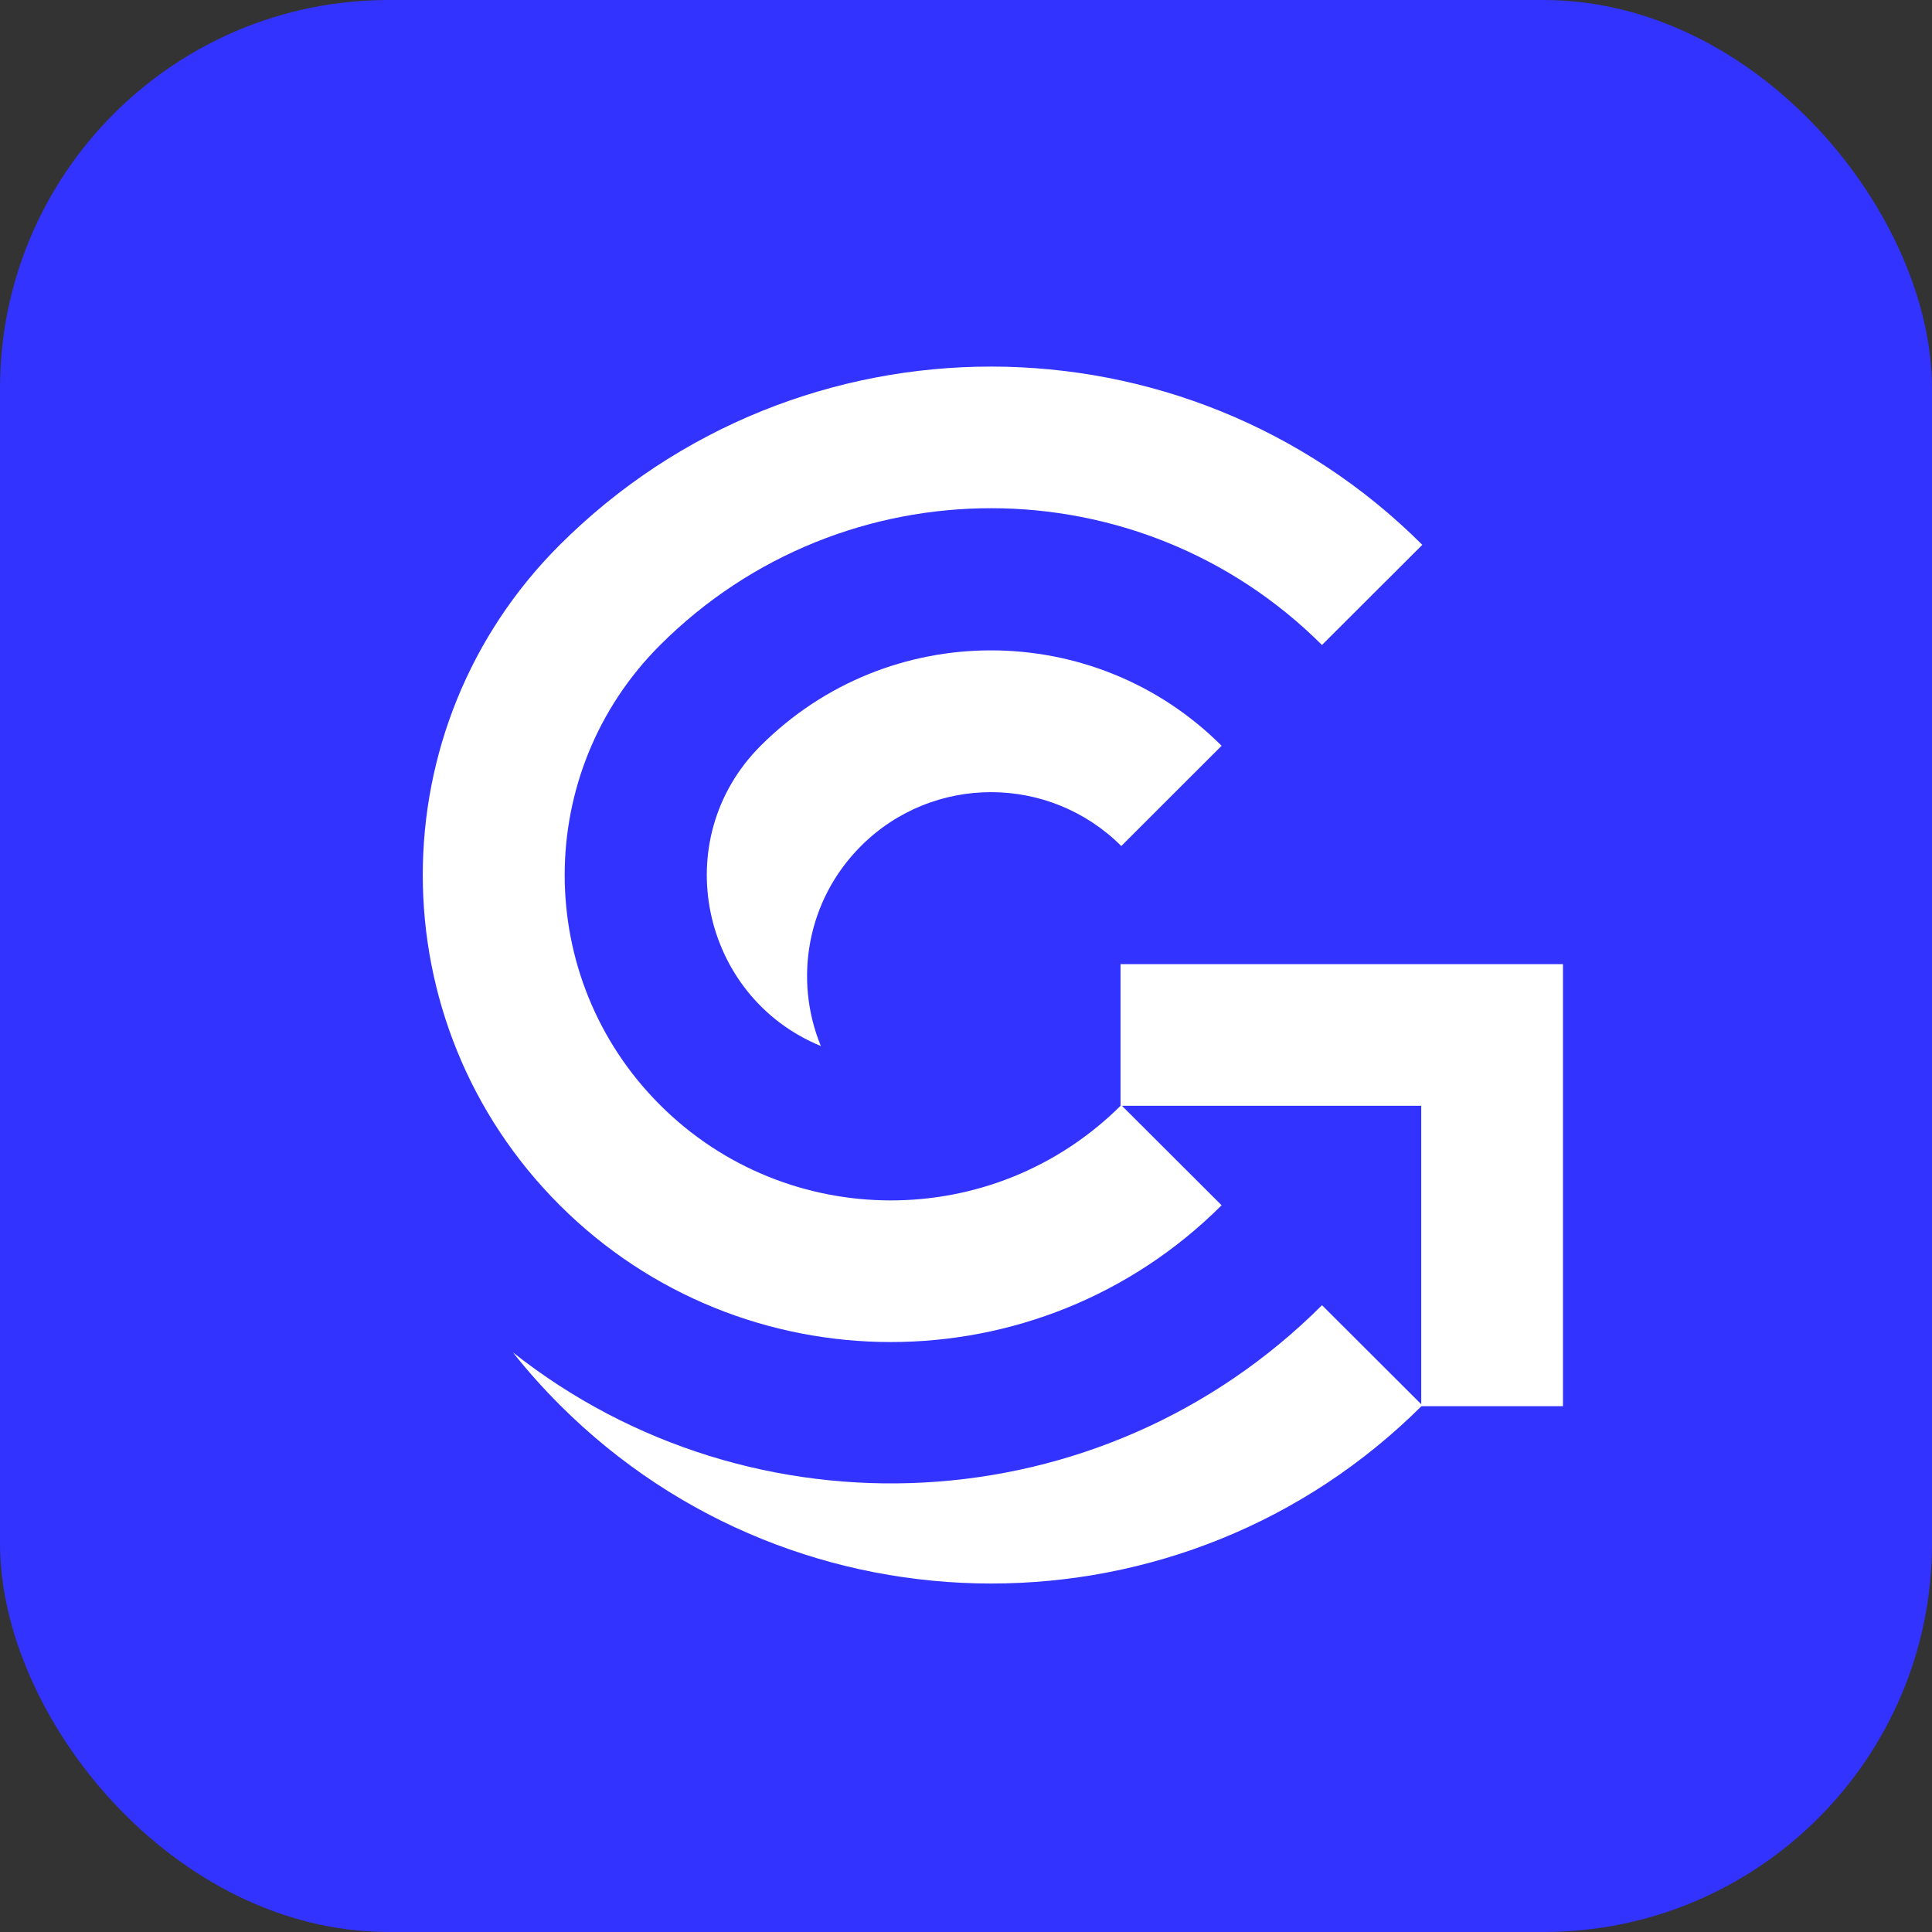 <svg xmlns="http://www.w3.org/2000/svg" version="1.1" xmlns:xlink="http://www.w3.org/1999/xlink" xmlns:svgjs="http://svgjs.dev/svgjs" width="915" height="915"><rect width="100%" height="100%" fill="#333333" stroke="none"/><svg width="915" height="915" viewBox="0 0 915 915" fill="none" xmlns="http://www.w3.org/2000/svg">
<rect width="915" height="915" rx="184" fill="#3233FF"></rect>
<path fill-rule="evenodd" clip-rule="evenodd" d="M673.616 665.562C560.86 778.093 378.051 778.093 265.295 665.562C257.261 657.544 249.795 649.172 242.911 640.489C356.242 730.107 521.387 722.663 626.109 618.15L673.616 665.562Z" fill="white"></path>
<path fill-rule="evenodd" clip-rule="evenodd" d="M531.038 400.682C497.196 366.864 441.998 366.46 407.758 400.682C382.135 426.28 375.804 463.864 388.751 495.392C331.891 472.078 315.914 397.498 360.246 353.196C420.804 292.681 518.539 293.227 578.551 353.196L531.038 400.682Z" fill="white"></path>
<path fill-rule="evenodd" clip-rule="evenodd" d="M312.666 523.386C372.686 583.29 470.449 583.836 531.03 523.386L578.555 570.82C491.748 657.449 351.423 656.925 265.134 570.82C178.589 484.446 178.589 344.409 265.134 258.035C378.167 145.241 561.054 145.708 673.612 258.035L626.087 305.47C539.798 219.365 399.473 218.833 312.666 305.47C252.361 365.643 252.361 463.212 312.666 523.386Z" fill="white"></path>
<path fill-rule="evenodd" clip-rule="evenodd" d="M740.225 456.618V665.963H673.097V523.689H530.693V456.625L740.225 456.618Z" fill="white"></path>
</svg><style>@media (prefers-color-scheme: light) { :root { filter: none; } }
@media (prefers-color-scheme: dark) { :root { filter: none; } }
</style></svg>